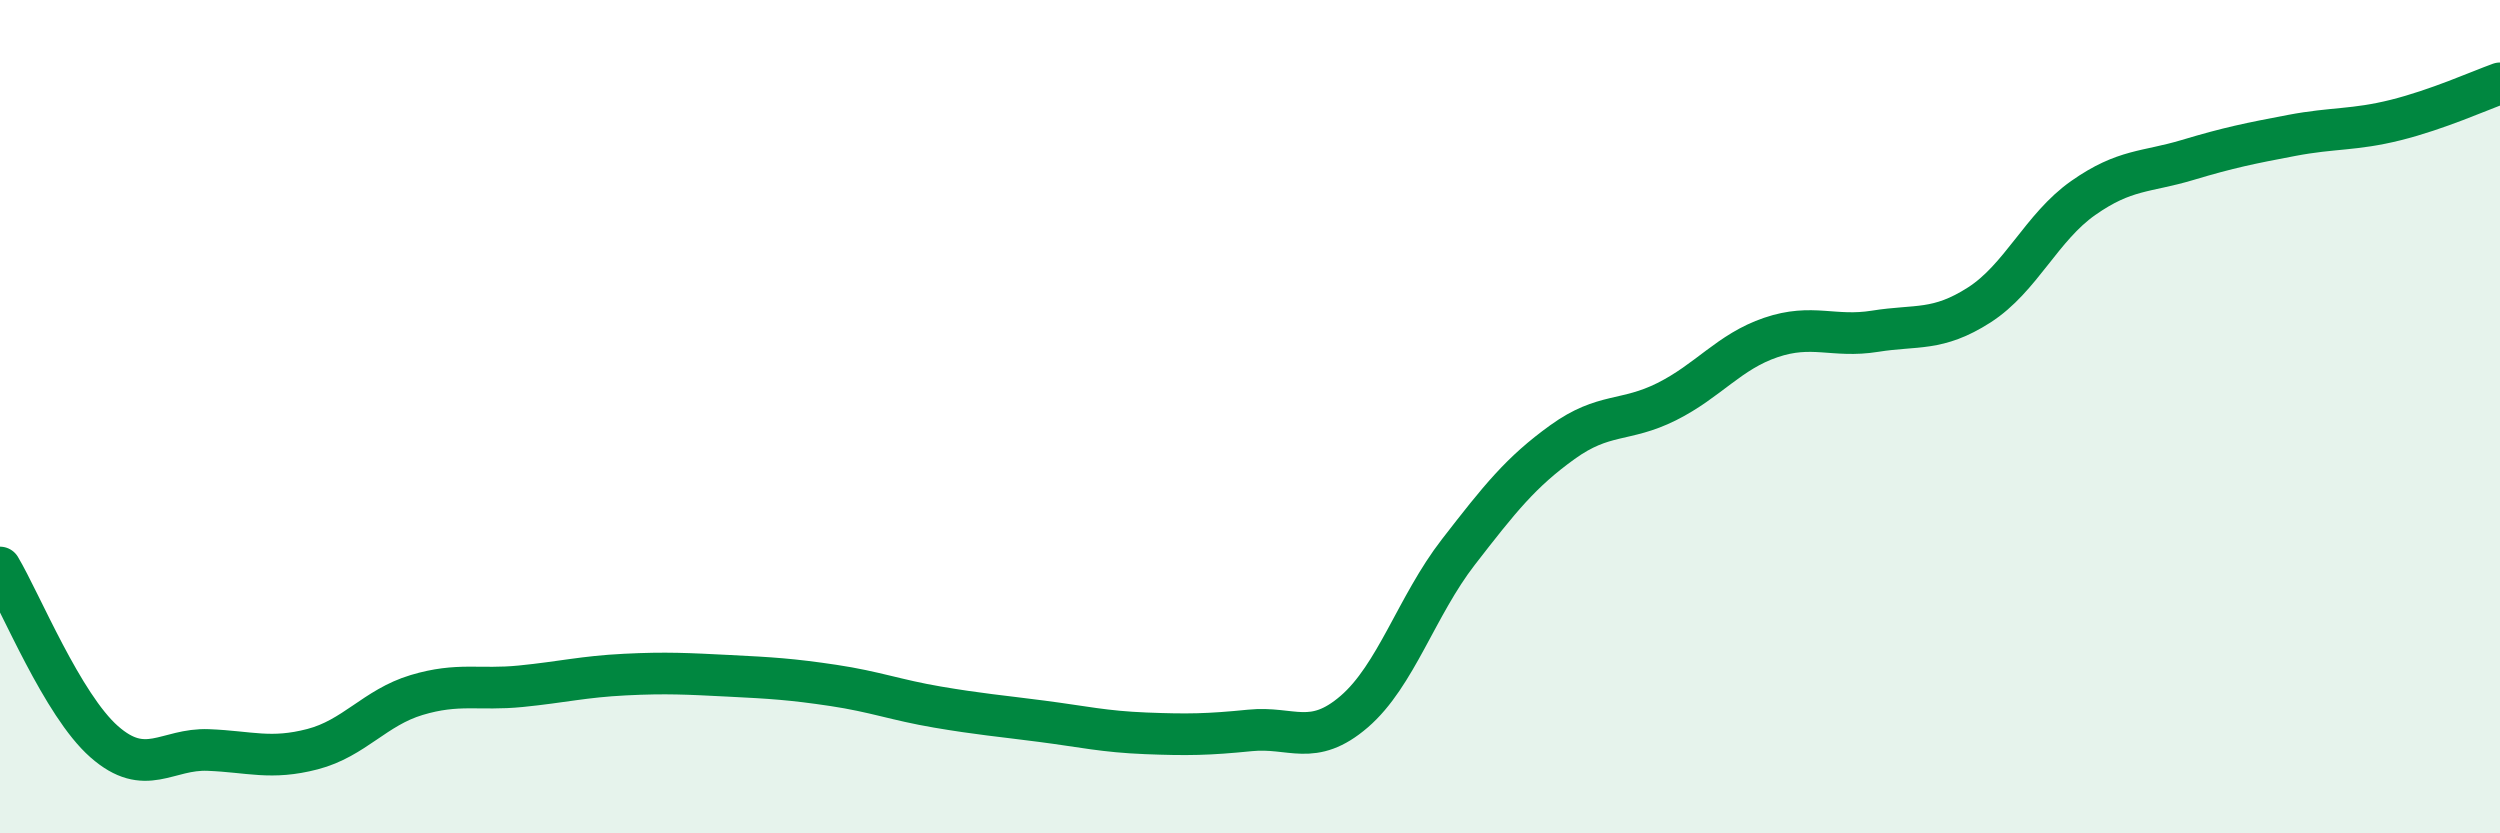 
    <svg width="60" height="20" viewBox="0 0 60 20" xmlns="http://www.w3.org/2000/svg">
      <path
        d="M 0,13.62 C 0.5,14.46 1.5,16.92 2.5,17.8 C 3.5,18.68 4,17.96 5,18 C 6,18.04 6.5,18.24 7.5,17.98 C 8.5,17.72 9,16.98 10,16.68 C 11,16.38 11.5,16.57 12.5,16.47 C 13.5,16.37 14,16.24 15,16.19 C 16,16.14 16.5,16.17 17.5,16.22 C 18.5,16.27 19,16.3 20,16.45 C 21,16.6 21.5,16.8 22.5,16.97 C 23.5,17.14 24,17.18 25,17.31 C 26,17.44 26.5,17.56 27.5,17.6 C 28.5,17.64 29,17.63 30,17.53 C 31,17.43 31.5,17.94 32.5,17.08 C 33.5,16.22 34,14.54 35,13.25 C 36,11.96 36.5,11.33 37.5,10.61 C 38.5,9.89 39,10.14 40,9.64 C 41,9.14 41.5,8.44 42.5,8.1 C 43.5,7.76 44,8.11 45,7.95 C 46,7.79 46.5,7.96 47.5,7.32 C 48.5,6.68 49,5.45 50,4.75 C 51,4.05 51.5,4.14 52.5,3.84 C 53.5,3.54 54,3.44 55,3.25 C 56,3.06 56.5,3.13 57.5,2.88 C 58.5,2.63 59.5,2.18 60,2L60 20L0 20Z"
        fill="#008740"
        opacity="0.1"
        stroke-linecap="round"
        stroke-linejoin="round"
      />
      <path
        d="M 0,13.62 C 0.5,14.46 1.5,16.92 2.5,17.8 C 3.5,18.68 4,17.96 5,18 C 6,18.04 6.5,18.24 7.5,17.98 C 8.5,17.72 9,16.98 10,16.68 C 11,16.38 11.5,16.57 12.5,16.47 C 13.5,16.37 14,16.24 15,16.19 C 16,16.14 16.5,16.17 17.5,16.22 C 18.5,16.27 19,16.3 20,16.45 C 21,16.6 21.5,16.8 22.5,16.97 C 23.5,17.14 24,17.18 25,17.31 C 26,17.44 26.5,17.56 27.5,17.6 C 28.5,17.64 29,17.63 30,17.53 C 31,17.43 31.5,17.94 32.5,17.08 C 33.5,16.22 34,14.54 35,13.25 C 36,11.96 36.5,11.33 37.5,10.61 C 38.5,9.89 39,10.14 40,9.64 C 41,9.14 41.5,8.44 42.5,8.1 C 43.5,7.76 44,8.11 45,7.95 C 46,7.79 46.5,7.96 47.5,7.32 C 48.5,6.68 49,5.45 50,4.75 C 51,4.05 51.5,4.14 52.5,3.84 C 53.5,3.54 54,3.44 55,3.25 C 56,3.06 56.5,3.13 57.5,2.88 C 58.5,2.63 59.5,2.18 60,2"
        stroke="#008740"
        stroke-width="1"
        fill="none"
        stroke-linecap="round"
        stroke-linejoin="round"
      />
    </svg>
  